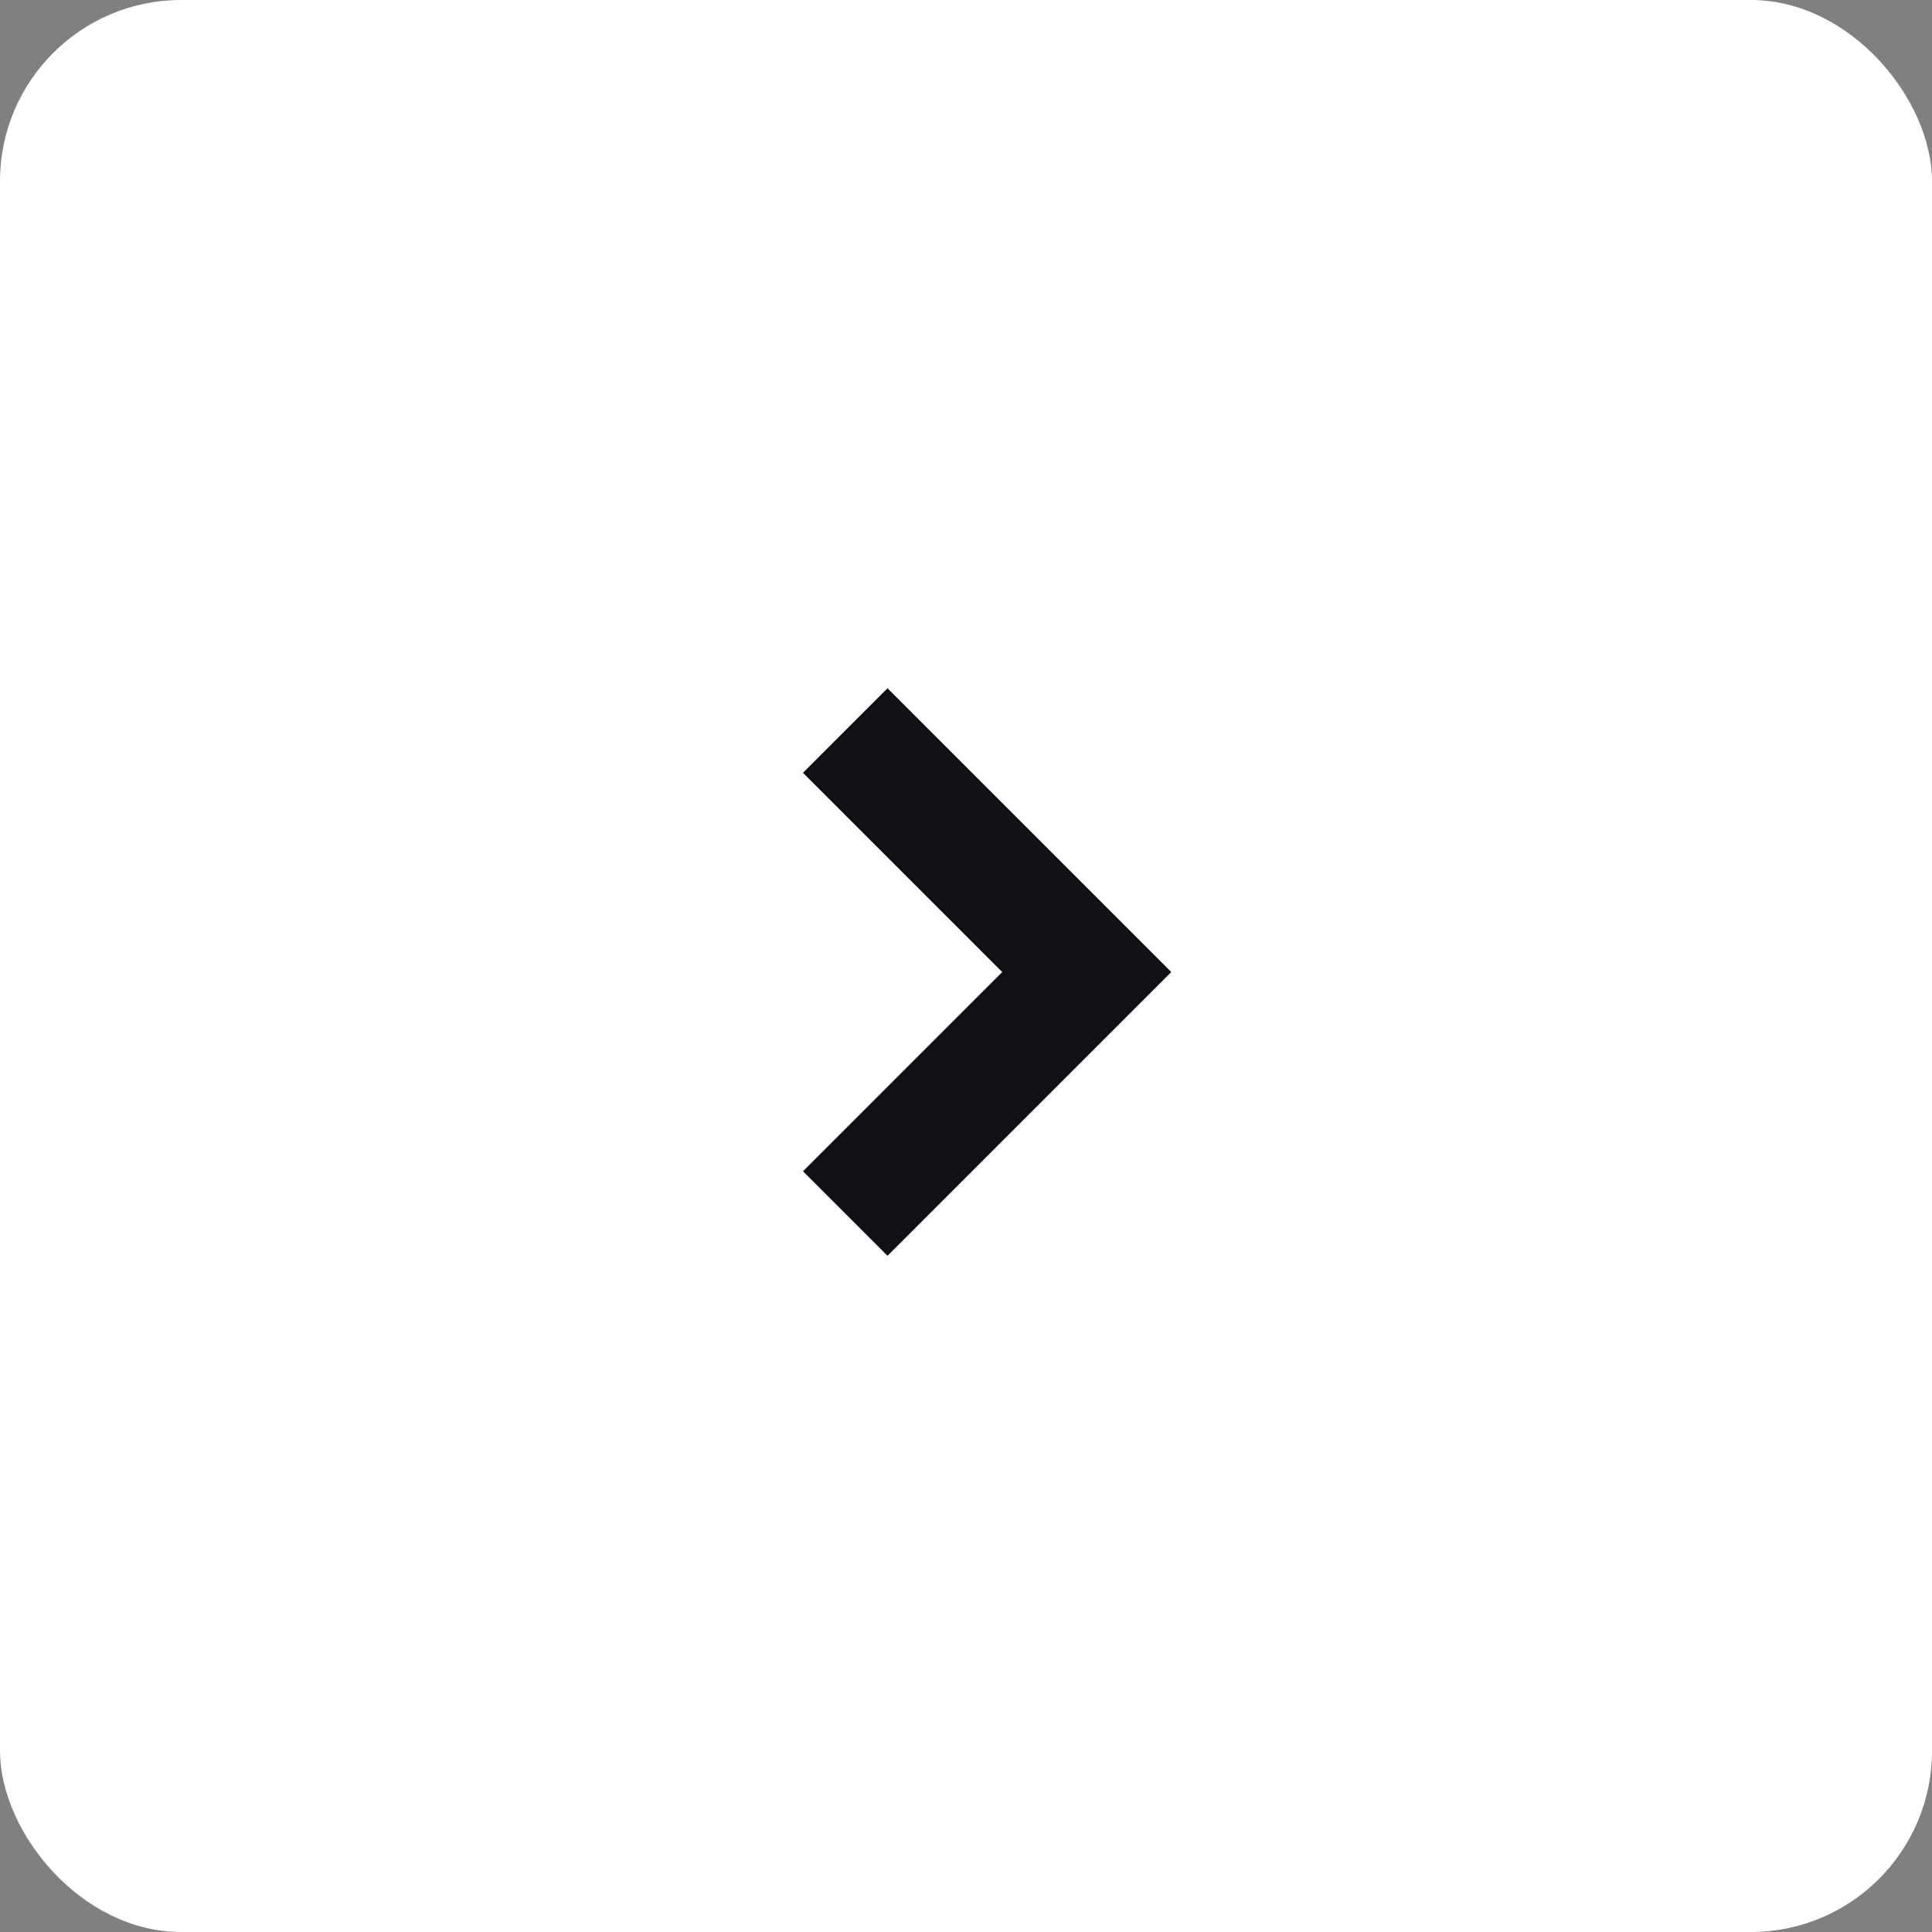 <svg xmlns="http://www.w3.org/2000/svg" width="32" height="32" fill="none">
  <rect width="100%" height="100%" fill="#808080" stroke="none"/>
  <rect width="32" height="32" fill="#fff" rx="3"/>
  <path fill="#121017" fill-rule="evenodd" d="m14.7 11.4 4.7 4.7-4.7 4.7-1.4-1.4 3.3-3.3-3.3-3.3 1.4-1.4Z" clip-rule="evenodd"/>
</svg>